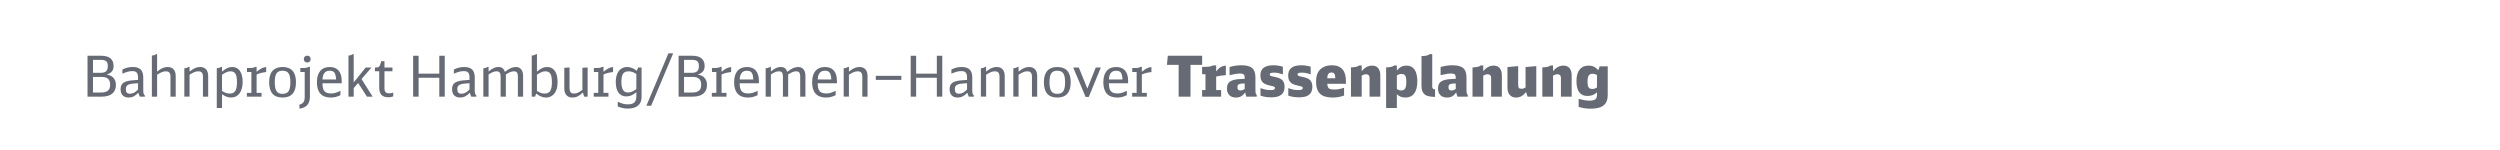 <?xml version="1.0" encoding="utf-8"?>
<!-- Generator: Adobe Illustrator 25.3.1, SVG Export Plug-In . SVG Version: 6.00 Build 0)  -->
<svg version="1.1" id="Ebene_1" xmlns="http://www.w3.org/2000/svg" xmlns:xlink="http://www.w3.org/1999/xlink" x="0px" y="0px"
	 viewBox="0 0 1200 71.768" enable-background="new 0 0 1200 71.768" xml:space="preserve">
<g id="XMLID_79_">
	<path fill="#656A74" d="M42.012,26.765h6.667c3.779,0,5.83,1.7,5.83,4.858c0,2.187-0.891,3.32-3.266,4.184
		c1.593,0.27,2.456,0.702,3.266,1.62c0.756,0.864,1.134,1.97,1.134,3.374c0,3.617-2.429,5.587-6.829,5.587h-6.802V26.765z
		 M48.382,34.944c2.349,0,3.374-0.972,3.374-3.266c0-2.105-0.918-2.942-3.239-2.942H44.63v6.208H48.382z M47.977,44.418
		c1.809,0,2.538-0.135,3.401-0.621c1.025-0.567,1.484-1.565,1.484-3.131c0-2.564-1.322-3.752-4.13-3.752H44.63v7.504H47.977z"/>
	<path fill="#656A74" d="M66.363,44.526c-1.484,1.592-2.861,2.294-4.589,2.294c-2.456,0-3.887-1.431-3.887-3.941
		c0-2.105,0.891-3.266,2.861-3.833c1.269-0.377,2.052-0.458,5.507-0.702v-1.161c0-2.187-0.783-3.05-2.727-3.05
		c-1.458,0-2.78,0.351-4.778,1.242v-2.024c1.701-0.81,3.213-1.188,4.913-1.188c3.509,0,5.102,1.565,5.102,5.047v6.29
		c0,1.242,0.216,1.89,0.783,2.348v0.54h-2.457L66.363,44.526z M66.256,39.938l-0.378,0.027l-1.134,0.081
		c-3.348,0.243-4.346,0.864-4.346,2.726c0,1.566,0.594,2.213,2.024,2.213c1.322,0,2.618-0.675,3.833-2.024V39.938z"/>
	<path fill="#656A74" d="M72.898,26.657c0.837-0.027,1.646-0.297,2.079-0.675h0.432v8.395c2.052-1.646,3.374-2.213,5.102-2.213
		c2.43,0,3.833,1.592,3.833,4.319v9.906h-2.511v-9.717c0-1.593-0.729-2.43-2.159-2.43c-1.296,0-2.105,0.297-4.265,1.62v10.527
		h-2.511V26.657z"/>
	<path fill="#656A74" d="M88.478,32.757c0.837-0.027,1.646-0.297,2.079-0.675h0.432v2.294c2.024-1.62,3.374-2.213,5.102-2.213
		c2.43,0,3.833,1.592,3.833,4.319v9.906h-2.511v-9.556c0-1.781-0.675-2.591-2.159-2.591c-1.296,0-2.105,0.297-4.265,1.62v10.527
		h-2.511V32.757z"/>
	<path fill="#656A74" d="M104.057,32.757c0.837-0.027,1.646-0.297,2.078-0.675h0.432v2.294c2.052-1.701,3.239-2.213,4.994-2.213
		c3.077,0,4.913,2.645,4.913,7.153c0,4.643-2.105,7.504-5.534,7.504c-1.457,0-2.861-0.513-4.373-1.62v6.64h-2.51V32.757z
		 M106.566,43.663c1.512,0.944,2.43,1.242,3.779,1.242c2.43,0,3.401-1.62,3.401-5.588c0-3.59-0.891-5.075-3.077-5.075
		c-1.296,0-1.836,0.216-4.104,1.62V43.663z"/>
	<path fill="#656A74" d="M118.502,44.58h2.159V34.566h-2.105v-1.917h1.08c1.565,0,2.349-0.162,2.969-0.567h0.567v2.375
		c1.619-1.404,3.104-2.16,4.589-2.294v2.429c-1.89,0.189-3.455,0.594-4.589,1.188v8.8h2.375v1.809h-7.045V44.58z"/>
	<path fill="#656A74" d="M142.069,39.479c0,4.886-2.16,7.342-6.451,7.342c-4.292,0-6.425-2.457-6.425-7.423
		c0-4.75,2.214-7.234,6.425-7.234C139.909,32.164,142.069,34.62,142.069,39.479z M131.893,39.424c0,4.076,1.025,5.615,3.726,5.615
		c2.726,0,3.752-1.539,3.752-5.561c0-3.995-1.053-5.534-3.752-5.534C132.945,33.945,131.893,35.483,131.893,39.424z"/>
	<path fill="#656A74" d="M144.151,34.566v-1.917h1.079c1.566,0,2.349-0.162,2.97-0.567h0.566v14.279
		c0,3.455-1.673,5.372-5.047,5.776v-1.917c1.728-0.378,2.537-1.512,2.537-3.509V34.566H144.151z M149.118,28.357
		c0,0.972-0.675,1.646-1.646,1.646c-0.973,0-1.647-0.675-1.647-1.673c0-0.945,0.702-1.62,1.647-1.62
		C148.443,26.711,149.118,27.386,149.118,28.357z"/>
	<path fill="#656A74" d="M154.788,39.964c0,3.536,1.106,4.886,4.076,4.886c1.484,0,2.268-0.216,4.534-1.242v2.079
		c-1.7,0.81-2.996,1.134-4.589,1.134c-4.427,0-6.693-2.483-6.693-7.315c0-4.75,2.186-7.342,6.181-7.342
		c3.698,0,5.723,2.348,5.723,6.667v1.134H154.788z M161.32,38.129c-0.162-3.104-0.944-4.184-3.05-4.184
		c-1.485,0-2.483,0.648-3.051,1.917c-0.216,0.567-0.351,1.161-0.432,2.268H161.32z"/>
	<path fill="#656A74" d="M167.263,26.657c0.837-0.027,1.646-0.297,2.078-0.675h0.432v13.604l5.75-7.18h2.808l-4.806,5.534
		l5.345,8.449h-2.753l-4.211-6.559l-2.133,2.456v4.103h-2.51V26.657z"/>
	<path fill="#656A74" d="M188.753,46.254c-0.837,0.324-1.458,0.432-2.295,0.432c-3.022,0-4.427-1.484-4.427-4.616v-7.855h-2.078
		v-1.809h0.513c1.269,0,1.781-0.378,2.133-1.673l0.378-1.35h1.565v3.023h3.833v1.809h-3.833v8.206c0,1.673,0.675,2.375,2.294,2.375
		c0.621,0,1.053-0.081,1.917-0.351V46.254z"/>
	<path fill="#656A74" d="M198.312,26.765h2.618v8.583h9.934v-8.583h2.618v19.624h-2.618v-9.07h-9.934v9.07h-2.618V26.765z"/>
	<path fill="#656A74" d="M225.472,44.526c-1.485,1.592-2.861,2.294-4.589,2.294c-2.457,0-3.888-1.431-3.888-3.941
		c0-2.105,0.892-3.266,2.861-3.833c1.269-0.377,2.052-0.458,5.507-0.702v-1.161c0-2.187-0.783-3.05-2.727-3.05
		c-1.457,0-2.78,0.351-4.777,1.242v-2.024c1.7-0.81,3.212-1.188,4.913-1.188c3.509,0,5.102,1.565,5.102,5.047v6.29
		c0,1.242,0.216,1.89,0.782,2.348v0.54H226.2L225.472,44.526z M225.363,39.938l-0.378,0.027l-1.134,0.081
		c-3.347,0.243-4.346,0.864-4.346,2.726c0,1.566,0.594,2.213,2.024,2.213c1.322,0,2.618-0.675,3.833-2.024V39.938z"/>
	<path fill="#656A74" d="M232.007,32.757c0.837-0.027,1.646-0.297,2.079-0.675h0.432v2.24c1.997-1.646,3.131-2.159,4.751-2.159
		c1.619,0,2.51,0.675,3.104,2.321c2.133-1.673,3.591-2.321,5.237-2.321c2.213,0,3.481,1.565,3.481,4.319v9.906h-2.51v-9.853
		c0-1.539-0.594-2.294-1.809-2.294c-1.242,0-1.943,0.27-3.968,1.485v10.662h-2.511v-9.69c0-1.728-0.566-2.457-1.862-2.457
		c-1.242,0-1.89,0.243-3.914,1.485v10.662h-2.511V32.757z"/>
	<path fill="#656A74" d="M255.227,26.657c0.837-0.027,1.646-0.297,2.079-0.675h0.432v8.395c2.052-1.701,3.239-2.213,4.967-2.213
		c3.104,0,4.939,2.645,4.939,7.153c0,2.78-0.647,4.724-1.997,6.074c-0.945,0.944-2.16,1.431-3.51,1.431
		c-1.592,0-3.104-0.594-4.777-1.917l-0.513,1.484h-1.62V26.657z M257.737,43.663c1.512,0.944,2.43,1.242,3.779,1.242
		c2.402,0,3.4-1.62,3.4-5.426c0-3.779-0.863-5.237-3.104-5.237c-1.269,0-1.836,0.216-4.076,1.62V43.663z"/>
	<path fill="#656A74" d="M279.768,44.418c-1.809,1.728-3.212,2.403-5.074,2.403c-1.431,0-2.483-0.54-3.132-1.566
		c-0.513-0.783-0.701-1.646-0.701-3.158v-9.555l2.51-0.162v9.771c0,1.943,0.621,2.726,2.133,2.726c1.322,0,2.268-0.405,4.049-1.728
		V32.542l2.511-0.162v14.009h-1.647L279.768,44.418z"/>
	<path fill="#656A74" d="M285.008,44.58h2.159V34.566h-2.105v-1.917h1.08c1.565,0,2.349-0.162,2.969-0.567h0.567v2.375
		c1.619-1.404,3.104-2.16,4.589-2.294v2.429c-1.89,0.189-3.455,0.594-4.589,1.188v8.8h2.375v1.809h-7.045V44.58z"/>
	<path fill="#656A74" d="M307.957,46.578c0,3.563-2.321,5.534-6.479,5.534c-1.862,0-3.131-0.27-4.966-1.026v-2.268
		c2.213,0.999,3.238,1.269,4.858,1.269c2.861,0,4.076-1.161,4.076-3.86v-1.998c-1.836,1.512-3.104,2.052-4.859,2.052
		c-3.212,0-5.021-2.51-5.021-6.937c0-4.481,2.052-7.18,5.452-7.18c1.593,0,3.051,0.594,4.644,1.835l0.62-1.593h1.674V46.578z
		 M305.447,35.511c-1.566-0.972-2.43-1.269-3.779-1.269c-2.43,0-3.401,1.458-3.401,5.048c0,3.482,0.999,5.102,3.104,5.102
		c1.322,0,2.213-0.351,4.076-1.62V35.511z"/>
	<path fill="#656A74" d="M320.839,25.604h2.294l-10.581,25.158h-2.294L320.839,25.604z"/>
	<path fill="#656A74" d="M325.727,26.765h6.668c3.778,0,5.83,1.7,5.83,4.858c0,2.187-0.891,3.32-3.267,4.184
		c1.593,0.27,2.457,0.702,3.267,1.62c0.756,0.864,1.134,1.97,1.134,3.374c0,3.617-2.43,5.587-6.829,5.587h-6.803V26.765z
		 M332.098,34.944c2.348,0,3.374-0.972,3.374-3.266c0-2.105-0.918-2.942-3.239-2.942h-3.888v6.208H332.098z M331.692,44.418
		c1.809,0,2.537-0.135,3.401-0.621c1.025-0.567,1.484-1.565,1.484-3.131c0-2.564-1.323-3.752-4.13-3.752h-4.104v7.504H331.692z"/>
	<path fill="#656A74" d="M341.684,44.58h2.16V34.566h-2.105v-1.917h1.079c1.566,0,2.349-0.162,2.97-0.567h0.566v2.375
		c1.62-1.404,3.104-2.16,4.589-2.294v2.429c-1.89,0.189-3.455,0.594-4.589,1.188v8.8h2.376v1.809h-7.046V44.58z"/>
	<path fill="#656A74" d="M355.048,39.964c0,3.536,1.106,4.886,4.076,4.886c1.484,0,2.268-0.216,4.534-1.242v2.079
		c-1.7,0.81-2.996,1.134-4.589,1.134c-4.427,0-6.693-2.483-6.693-7.315c0-4.75,2.186-7.342,6.181-7.342
		c3.698,0,5.723,2.348,5.723,6.667v1.134H355.048z M361.58,38.129c-0.162-3.104-0.944-4.184-3.05-4.184
		c-1.485,0-2.483,0.648-3.051,1.917c-0.216,0.567-0.351,1.161-0.432,2.268H361.58z"/>
	<path fill="#656A74" d="M367.522,32.757c0.837-0.027,1.646-0.297,2.078-0.675h0.432v2.24c1.998-1.646,3.132-2.159,4.751-2.159
		c1.62,0,2.511,0.675,3.104,2.321c2.132-1.673,3.59-2.321,5.236-2.321c2.214,0,3.482,1.565,3.482,4.319v9.906h-2.511v-9.853
		c0-1.539-0.594-2.294-1.809-2.294c-1.241,0-1.943,0.27-3.968,1.485v10.662h-2.51v-9.69c0-1.728-0.567-2.457-1.863-2.457
		c-1.241,0-1.89,0.243-3.914,1.485v10.662h-2.51V32.757z"/>
	<path fill="#656A74" d="M392.496,39.964c0,3.536,1.106,4.886,4.076,4.886c1.484,0,2.268-0.216,4.534-1.242v2.079
		c-1.7,0.81-2.996,1.134-4.589,1.134c-4.427,0-6.693-2.483-6.693-7.315c0-4.75,2.186-7.342,6.181-7.342
		c3.698,0,5.723,2.348,5.723,6.667v1.134H392.496z M399.028,38.129c-0.162-3.104-0.944-4.184-3.05-4.184
		c-1.485,0-2.483,0.648-3.051,1.917c-0.216,0.567-0.351,1.161-0.432,2.268H399.028z"/>
	<path fill="#656A74" d="M404.971,32.757c0.837-0.027,1.646-0.297,2.078-0.675h0.432v2.294c2.024-1.62,3.375-2.213,5.103-2.213
		c2.429,0,3.832,1.592,3.832,4.319v9.906h-2.51v-9.556c0-1.781-0.675-2.591-2.159-2.591c-1.296,0-2.105,0.297-4.266,1.62v10.527
		h-2.51V32.757z"/>
	<path fill="#656A74" d="M420.388,36.401h12.255v1.943h-12.255V36.401z"/>
	<path fill="#656A74" d="M437.127,26.765h2.618v8.583h9.934v-8.583h2.618v19.624h-2.618v-9.07h-9.934v9.07h-2.618V26.765z"/>
	<path fill="#656A74" d="M464.287,44.526c-1.485,1.592-2.861,2.294-4.589,2.294c-2.457,0-3.888-1.431-3.888-3.941
		c0-2.105,0.892-3.266,2.861-3.833c1.269-0.377,2.052-0.458,5.507-0.702v-1.161c0-2.187-0.783-3.05-2.727-3.05
		c-1.457,0-2.78,0.351-4.777,1.242v-2.024c1.7-0.81,3.212-1.188,4.913-1.188c3.509,0,5.102,1.565,5.102,5.047v6.29
		c0,1.242,0.216,1.89,0.782,2.348v0.54h-2.456L464.287,44.526z M464.179,39.938l-0.378,0.027l-1.134,0.081
		c-3.347,0.243-4.346,0.864-4.346,2.726c0,1.566,0.594,2.213,2.024,2.213c1.322,0,2.618-0.675,3.833-2.024V39.938z"/>
	<path fill="#656A74" d="M470.822,32.757c0.837-0.027,1.646-0.297,2.079-0.675h0.432v2.294c2.024-1.62,3.374-2.213,5.102-2.213
		c2.43,0,3.833,1.592,3.833,4.319v9.906h-2.511v-9.556c0-1.781-0.675-2.591-2.159-2.591c-1.296,0-2.105,0.297-4.265,1.62v10.527
		h-2.511V32.757z"/>
	<path fill="#656A74" d="M486.401,32.757c0.837-0.027,1.646-0.297,2.079-0.675h0.432v2.294c2.024-1.62,3.374-2.213,5.102-2.213
		c2.43,0,3.833,1.592,3.833,4.319v9.906h-2.511v-9.556c0-1.781-0.675-2.591-2.159-2.591c-1.296,0-2.105,0.297-4.265,1.62v10.527
		h-2.511V32.757z"/>
	<path fill="#656A74" d="M513.938,39.479c0,4.886-2.16,7.342-6.451,7.342c-4.292,0-6.425-2.457-6.425-7.423
		c0-4.75,2.214-7.234,6.425-7.234C511.778,32.164,513.938,34.62,513.938,39.479z M503.762,39.424c0,4.076,1.025,5.615,3.726,5.615
		c2.726,0,3.752-1.539,3.752-5.561c0-3.995-1.053-5.534-3.752-5.534C504.814,33.945,503.762,35.483,503.762,39.424z"/>
	<path fill="#656A74" d="M522.606,46.523h-1.512l-5.965-14.117h2.699l4.103,10.095l4.049-10.095h2.43L522.606,46.523z"/>
	<path fill="#656A74" d="M532.273,39.964c0,3.536,1.106,4.886,4.075,4.886c1.484,0,2.268-0.216,4.535-1.242v2.079
		c-1.7,0.81-2.996,1.134-4.589,1.134c-4.427,0-6.694-2.483-6.694-7.315c0-4.75,2.187-7.342,6.182-7.342
		c3.698,0,5.723,2.348,5.723,6.667v1.134H532.273z M538.806,38.129c-0.162-3.104-0.945-4.184-3.051-4.184
		c-1.484,0-2.483,0.648-3.05,1.917c-0.216,0.567-0.352,1.161-0.432,2.268H538.806z"/>
	<path fill="#656A74" d="M543.425,44.58h2.159V34.566h-2.105v-1.917h1.08c1.565,0,2.349-0.162,2.969-0.567h0.567v2.375
		c1.619-1.404,3.104-2.16,4.589-2.294v2.429c-1.89,0.189-3.455,0.594-4.589,1.188v8.8h2.375v1.809h-7.045V44.58z"/>
	<path fill="#656A74" d="M577.034,31.138h-5.587v15.251h-5.695V31.138h-5.615l0.405-4.373h16.492V31.138z"/>
	<path fill="#656A74" d="M577.011,43.23h1.619v-7.612h-1.619v-3.536h1.215c2.187,0,3.239-0.189,3.94-0.675h1.593v2.861
		c1.323-1.782,2.78-2.646,4.643-2.78v4.589c-1.835,0.108-3.374,0.351-4.643,0.675v6.478h2.376v3.158h-9.124V43.23z"/>
	<path fill="#656A74" d="M597.639,44.31c-1.025,1.701-2.43,2.511-4.373,2.511c-2.727,0-4.318-1.593-4.318-4.292
		c0-2.402,0.972-3.59,3.4-4.184c1.323-0.324,2.024-0.405,5.102-0.513v-0.621c0-1.431-0.566-1.917-2.213-1.917
		c-1.35,0-2.133,0.135-5.048,0.783v-3.914c2.187-0.594,3.726-0.837,5.588-0.837c4.912,0,6.829,1.646,6.829,5.857v5.776
		c0,1.674,0.135,2.241,0.621,2.564v0.864h-4.994L597.639,44.31z M597.449,40.072c-1.565,0.027-1.862,0.054-2.402,0.216
		c-0.81,0.216-1.079,0.594-1.079,1.674c0,1.026,0.432,1.458,1.457,1.458c0.729,0,1.404-0.243,2.024-0.783V40.072z"/>
	<path fill="#656A74" d="M605.038,42.286c1.998,0.729,3.158,0.945,4.805,0.945c1.565,0,2.133-0.27,2.133-0.972
		c0-0.378-0.189-0.594-0.647-0.756c-0.243-0.108-0.243-0.108-2.025-0.513c-3.077-0.648-4.318-2.024-4.318-4.778
		c0-3.266,2.078-4.886,6.235-4.886c1.538,0,2.889,0.216,4.562,0.702V35.7c-1.809-0.621-2.888-0.837-4.265-0.837
		c-1.458,0-2.052,0.243-2.052,0.864c0,0.297,0.162,0.54,0.459,0.675c0.297,0.162,0.297,0.162,2.321,0.594
		c3.132,0.648,4.346,1.971,4.346,4.697c0,3.374-2.051,5.021-6.289,5.021c-2.078,0-3.671-0.243-5.264-0.81V42.286z"/>
	<path fill="#656A74" d="M618.38,42.286c1.997,0.729,3.158,0.945,4.805,0.945c1.565,0,2.132-0.27,2.132-0.972
		c0-0.378-0.188-0.594-0.647-0.756c-0.243-0.108-0.243-0.108-2.024-0.513c-3.077-0.648-4.319-2.024-4.319-4.778
		c0-3.266,2.079-4.886,6.235-4.886c1.539,0,2.889,0.216,4.562,0.702V35.7c-1.809-0.621-2.889-0.837-4.265-0.837
		c-1.458,0-2.052,0.243-2.052,0.864c0,0.297,0.162,0.54,0.459,0.675c0.297,0.162,0.297,0.162,2.321,0.594
		c3.131,0.648,4.346,1.971,4.346,4.697c0,3.374-2.052,5.021-6.289,5.021c-2.079,0-3.671-0.243-5.264-0.81V42.286z"/>
	<path fill="#656A74" d="M637.093,40.234c0.162,2.187,0.81,2.726,3.374,2.726c1.565,0,2.753-0.216,4.696-0.836v3.725
		c-1.862,0.675-3.509,0.972-5.371,0.972c-5.669,0-8.071-2.294-8.071-7.693c0-2.888,0.783-4.858,2.457-6.208
		c1.295-1.053,2.996-1.593,5.074-1.593c4.535,0,6.802,2.537,6.802,7.612v1.296H637.093z M640.952,37.562
		c-0.107-2.079-0.539-2.753-1.809-2.753c-1.376,0-1.943,0.756-2.078,2.753H640.952z"/>
	<path fill="#656A74" d="M648.46,32.353c2.052-0.054,3.293-0.351,3.914-0.945h1.242v2.78c1.511-1.863,3.104-2.699,5.021-2.699
		c2.483,0,3.914,1.7,3.914,4.669v10.23h-5.156v-9.07c0-1.106-0.566-1.673-1.646-1.673c-0.729,0-1.241,0.162-2.132,0.648v10.095
		h-5.156V32.353z"/>
	<path fill="#656A74" d="M665.335,32.353c2.052-0.054,3.293-0.351,3.914-0.945h1.242v2.429c1.403-1.646,2.779-2.348,4.615-2.348
		c3.428,0,5.21,2.591,5.21,7.585c0,5.021-2.024,7.747-5.695,7.747c-1.728,0-2.889-0.459-4.13-1.593v6.613h-5.156V32.353z
		 M670.491,42.69c0.729,0.54,1.295,0.729,2.132,0.729c0.918,0,1.512-0.324,1.917-1.053c0.351-0.648,0.485-1.484,0.485-3.212
		c0-2.727-0.566-3.644-2.294-3.644c-0.864,0-1.377,0.162-2.24,0.729V42.69z"/>
	<path fill="#656A74" d="M688.822,46.523c-3.104-0.108-4.535-0.54-5.479-1.7c-0.702-0.837-1.025-1.998-1.025-3.644V26.927
		c2.051-0.027,3.32-0.351,3.887-0.945h1.269v15.521c0,0.972,0.378,1.35,1.35,1.376V46.523z"/>
	<path fill="#656A74" d="M698.946,44.31c-1.025,1.701-2.429,2.511-4.372,2.511c-2.727,0-4.319-1.593-4.319-4.292
		c0-2.402,0.972-3.59,3.401-4.184c1.322-0.324,2.024-0.405,5.102-0.513v-0.621c0-1.431-0.567-1.917-2.214-1.917
		c-1.35,0-2.132,0.135-5.047,0.783v-3.914c2.186-0.594,3.725-0.837,5.587-0.837c4.913,0,6.83,1.646,6.83,5.857v5.776
		c0,1.674,0.135,2.241,0.62,2.564v0.864h-4.993L698.946,44.31z M698.758,40.072c-1.565,0.027-1.862,0.054-2.402,0.216
		c-0.81,0.216-1.08,0.594-1.08,1.674c0,1.026,0.433,1.458,1.458,1.458c0.729,0,1.403-0.243,2.024-0.783V40.072z"/>
	<path fill="#656A74" d="M706.806,32.353c2.052-0.054,3.294-0.351,3.914-0.945h1.242v2.78c1.512-1.863,3.104-2.699,5.021-2.699
		c2.483,0,3.914,1.7,3.914,4.669v10.23h-5.156v-9.07c0-1.106-0.566-1.673-1.646-1.673c-0.729,0-1.241,0.162-2.132,0.648v10.095
		h-5.156V32.353z"/>
	<path fill="#656A74" d="M732.508,44.202c-1.512,1.835-2.942,2.619-4.805,2.619c-2.592,0-4.13-1.782-4.13-4.778V32.19l5.155-0.459
		v8.773c0,1.646,0.324,2.105,1.565,2.105c0.702,0,1.215-0.162,1.971-0.594V32.19l5.155-0.459v14.657h-4.184L732.508,44.202z"/>
	<path fill="#656A74" d="M740.312,32.353c2.052-0.054,3.294-0.351,3.914-0.945h1.242v2.78c1.512-1.863,3.104-2.699,5.021-2.699
		c2.483,0,3.914,1.7,3.914,4.669v10.23h-5.156v-9.07c0-1.106-0.566-1.673-1.646-1.673c-0.729,0-1.241,0.162-2.132,0.648v10.095
		h-5.156V32.353z"/>
	<path fill="#656A74" d="M771.709,45.552c0,4.562-2.511,6.613-8.125,6.613c-1.971,0-3.887-0.27-5.83-0.837v-3.914
		c2.375,0.675,3.698,0.891,5.236,0.891c2.592,0,3.563-0.756,3.563-2.78V44.31c-1.404,1.242-2.754,1.755-4.535,1.755
		c-3.562,0-5.317-2.375-5.317-7.153c0-4.75,2.052-7.423,5.749-7.423c1.998,0,3.267,0.594,4.751,2.213l0.647-1.863h3.86V45.552z
		 M766.554,35.997c-0.864-0.459-1.35-0.594-2.16-0.594c-1.7,0-2.375,1.106-2.375,3.806c0,2.618,0.567,3.482,2.295,3.482
		c0.836,0,1.376-0.162,2.24-0.729V35.997z"/>
</g>
<g>
</g>
<g>
</g>
<g>
</g>
<g>
</g>
<g>
</g>
<g>
</g>
<g>
</g>
<g>
</g>
<g>
</g>
<g>
</g>
<g>
</g>
<g>
</g>
<g>
</g>
<g>
</g>
<g>
</g>
</svg>
